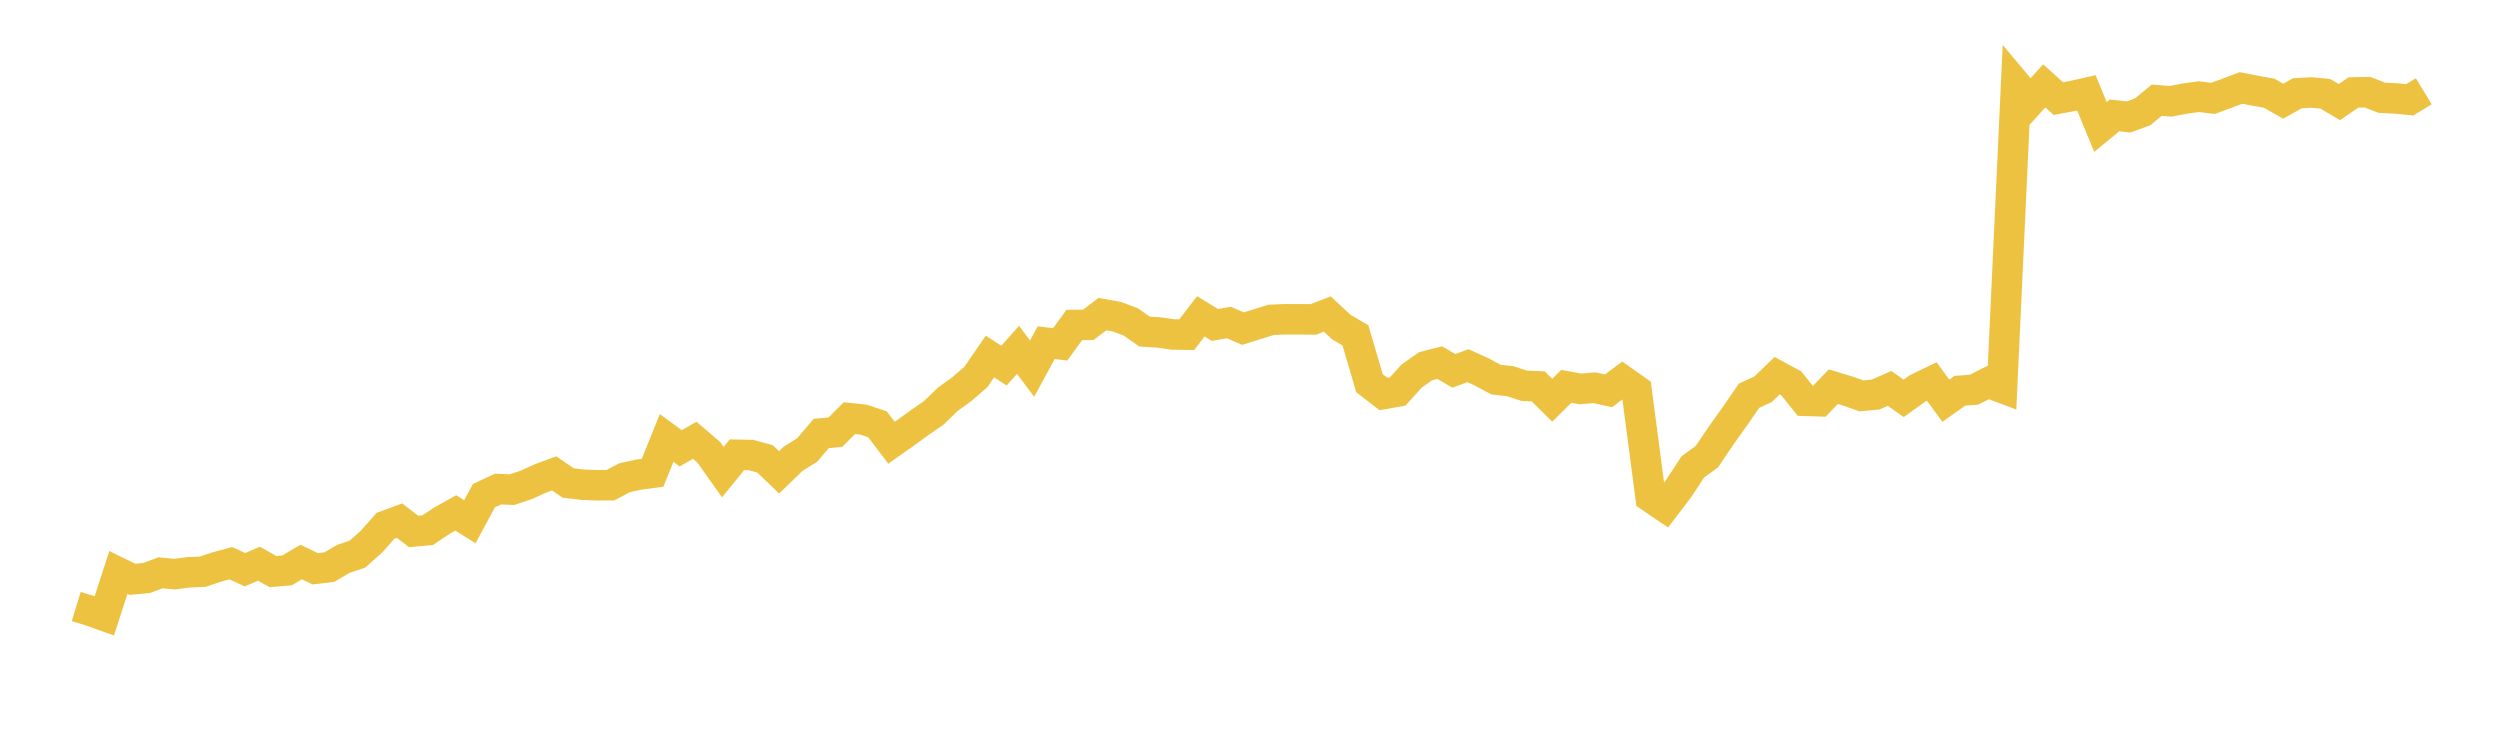 <svg width="164" height="48" xmlns="http://www.w3.org/2000/svg" xmlns:xlink="http://www.w3.org/1999/xlink"><path fill="none" stroke="rgb(237,194,64)" stroke-width="2" d="M5,39.788L5.922,40.071L6.844,40.401L7.766,37.552L8.689,38.003L9.611,37.918L10.533,37.576L11.455,37.664L12.377,37.542L13.299,37.505L14.222,37.193L15.144,36.946L16.066,37.373L16.988,36.979L17.91,37.498L18.832,37.417L19.754,36.868L20.677,37.312L21.599,37.203L22.521,36.664L23.443,36.356L24.365,35.536L25.287,34.492L26.21,34.153L27.132,34.865L28.054,34.78L28.976,34.164L29.898,33.649L30.82,34.225L31.743,32.517L32.665,32.083L33.587,32.12L34.509,31.815L35.431,31.395L36.353,31.053L37.275,31.687L38.198,31.795L39.12,31.832L40.042,31.832L40.964,31.341L41.886,31.138L42.808,31.016L43.731,28.732L44.653,29.409L45.575,28.884L46.497,29.67L47.419,30.972L48.341,29.833L49.263,29.85L50.186,30.101L51.108,30.985L52.03,30.094L52.952,29.518L53.874,28.434L54.796,28.352L55.719,27.431L56.641,27.529L57.563,27.834L58.485,29.044L59.407,28.393L60.329,27.722L61.251,27.088L62.174,26.194L63.096,25.526L64.018,24.73L64.94,23.388L65.862,23.984L66.784,22.951L67.707,24.181L68.629,22.48L69.551,22.588L70.473,21.318L71.395,21.308L72.317,20.606L73.24,20.769L74.162,21.108L75.084,21.751L76.006,21.809L76.928,21.941L77.85,21.955L78.772,20.752L79.695,21.314L80.617,21.158L81.539,21.558L82.461,21.27L83.383,20.982L84.305,20.945L85.228,20.945L86.15,20.955L87.072,20.599L87.994,21.46L88.916,21.999L89.838,25.137L90.76,25.848L91.683,25.685L92.605,24.666L93.527,24.022L94.449,23.788L95.371,24.33L96.293,23.988L97.216,24.405L98.138,24.903L99.06,25.004L99.982,25.306L100.904,25.343L101.826,26.258L102.749,25.343L103.671,25.513L104.593,25.435L105.515,25.638L106.437,24.95L107.359,25.604L108.281,32.619L109.204,33.244L110.126,32.037L111.048,30.628L111.97,29.96L112.892,28.593L113.814,27.3L114.737,25.96L115.659,25.535L116.581,24.644L117.503,25.143L118.425,26.293L119.347,26.323L120.269,25.365L121.192,25.645L122.114,25.97L123.036,25.884L123.958,25.478L124.88,26.133L125.802,25.472L126.725,25.026L127.647,26.286L128.569,25.635L129.491,25.565L130.413,25.099L131.335,25.445L132.257,5.552L133.18,6.652L134.102,5.632L135.024,6.468L135.946,6.297L136.868,6.092L137.79,8.331L138.713,7.568L139.635,7.676L140.557,7.335L141.479,6.576L142.401,6.645L143.323,6.468L144.246,6.339L145.168,6.454L146.09,6.116L147.012,5.771L147.934,5.949L148.856,6.116L149.778,6.638L150.701,6.119L151.623,6.067L152.545,6.154L153.467,6.698L154.389,6.064L155.311,6.046L156.234,6.412L157.156,6.457L158.078,6.548L159,5.987"></path></svg>